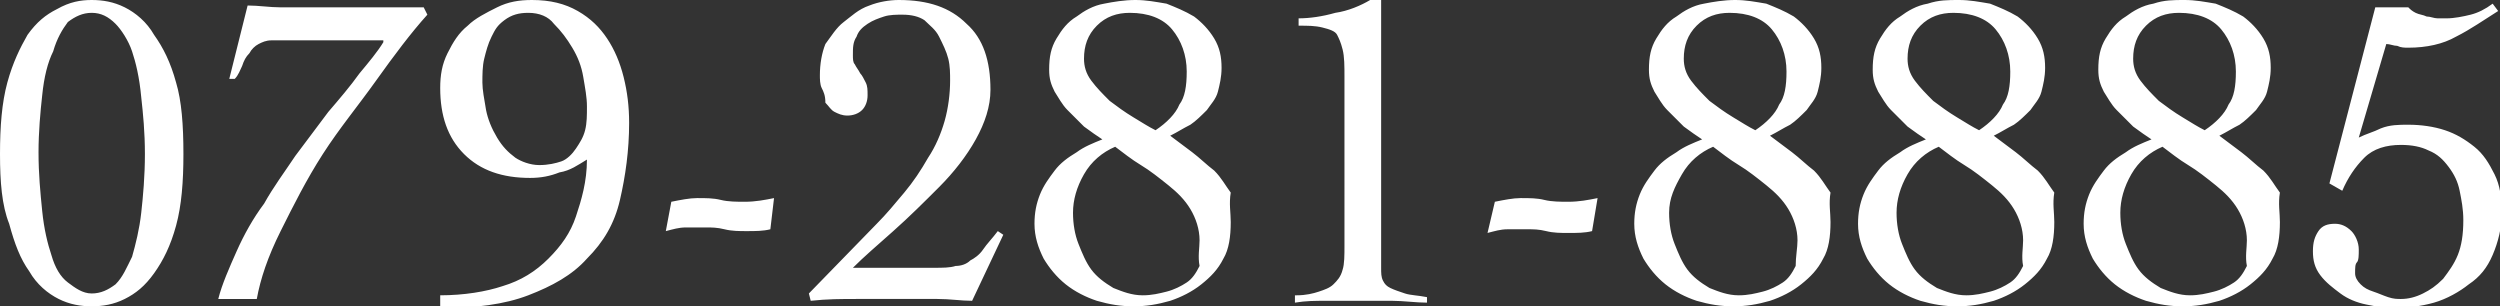 <svg id="レイヤー_1" xmlns="http://www.w3.org/2000/svg" viewBox="0 0 136.3 16.7"><rect x="0" y="0" width="136.3" height="16.7" fill="#333333" stroke="none"/><style>.st0{display:none}.st1{fill:#fff}</style><g id="menu"><path class="st1" d="M5 0c.6 0 1.2.1 1.8.4s1.2.8 1.6 1.5c.5.7.9 1.5 1.2 2.6.3 1 .4 2.3.4 3.9 0 1.5-.1 2.8-.4 3.9-.3 1.1-.7 1.9-1.2 2.6-.5.7-1 1.1-1.6 1.4-.6.3-1.2.4-1.8.4s-1.2-.1-1.8-.4c-.6-.3-1.2-.8-1.6-1.5-.5-.7-.8-1.5-1.1-2.6-.4-1-.5-2.3-.5-3.8s.1-2.8.4-3.9.7-1.9 1.1-2.6C2 1.2 2.5.8 3.1.5 3.8.1 4.4 0 5 0zm0 .7c-.5 0-.9.2-1.3.5-.3.4-.6.9-.8 1.6-.3.6-.5 1.4-.6 2.4-.1.9-.2 2-.2 3.1 0 1.2.1 2.2.2 3.2s.3 1.8.5 2.4c.2.7.5 1.2.9 1.5s.8.6 1.3.6.9-.2 1.3-.5c.4-.4.6-.9.9-1.5.2-.7.4-1.5.5-2.4s.2-2 .2-3.2-.1-2.2-.2-3.1c-.1-1.1-.3-1.9-.5-2.5s-.6-1.2-.9-1.5C5.9.9 5.5.7 5 .7zM12.5 4.3l1-4c.6 0 1.2.1 1.8.1H23.1l.2.4c-.9 1-1.8 2.2-2.8 3.6s-2 2.6-2.9 4-1.6 2.8-2.3 4.2-1.1 2.6-1.3 3.7h-2.1c.2-.8.6-1.7 1-2.6.4-.9.9-1.8 1.5-2.6.5-.9 1.1-1.7 1.7-2.6l1.8-2.4c.6-.7 1.2-1.4 1.7-2.1.5-.6 1-1.2 1.3-1.7v-.1h-6.1c-.3 0-.5.1-.7.2s-.4.3-.5.5c-.2.2-.3.4-.4.7-.1.2-.2.5-.4.7h-.3zM24 16.1c1.3 0 2.5-.2 3.4-.5 1-.3 1.8-.8 2.5-1.5s1.2-1.4 1.5-2.3.6-1.9.6-3.1c-.5.3-.9.6-1.5.7-.5.2-1 .3-1.6.3-1.5 0-2.7-.4-3.6-1.3S24 6.3 24 4.8c0-.7.1-1.3.4-1.9s.6-1.1 1.1-1.5c.4-.4 1-.7 1.6-1S28.3 0 29 0c1 0 1.8.2 2.5.6s1.2.9 1.6 1.5.7 1.3.9 2.1.3 1.6.3 2.5c0 1.5-.2 2.9-.5 4.2s-.9 2.3-1.8 3.2c-.8.9-1.9 1.5-3.2 2-1.3.5-2.9.7-4.8.7v-.7zM28.8.7c-.5 0-.9.1-1.3.4s-.5.5-.7.9-.3.8-.4 1.2-.1.9-.1 1.3.1.9.2 1.5c.1.5.3 1 .6 1.5s.6.8 1 1.1c.3.2.8.4 1.3.4s.9-.1 1.2-.2.6-.4.8-.7c.2-.3.4-.6.5-1s.1-.8.1-1.3-.1-1-.2-1.6-.3-1.1-.6-1.6-.6-.9-1-1.3c-.3-.4-.8-.6-1.4-.6zM36.6 11c.5-.1 1-.2 1.4-.2.5 0 .9 0 1.3.1s.9.1 1.3.1c.6 0 1.1-.1 1.6-.2l-.2 1.7c-.4.1-.8.1-1.3.1-.4 0-.8 0-1.2-.1s-.7-.1-1-.1h-1.1c-.4 0-.7.1-1.1.2l.3-1.6zM44.1 16l3.7-3.8c.5-.5 1-1.1 1.5-1.7s.9-1.2 1.3-1.9c.4-.6.7-1.3.9-2s.3-1.5.3-2.2c0-.4 0-.8-.1-1.2s-.3-.8-.5-1.2-.5-.6-.8-.9c-.3-.2-.7-.3-1.2-.3-.3 0-.7 0-1 .1s-.6.2-.9.4-.5.4-.6.7c-.2.3-.2.6-.2 1 0 .2 0 .4.1.5.1.2.2.3.3.5.1.1.2.3.3.5s.1.4.1.7c0 .3-.1.6-.3.8-.2.2-.5.3-.8.3s-.5-.1-.7-.2-.3-.3-.5-.5c0-.4-.1-.6-.2-.8s-.1-.5-.1-.7c0-.6.1-1.2.3-1.7.3-.4.6-.9 1-1.2s.8-.7 1.4-.9C47.9.1 48.5 0 49 0c1.6 0 2.8.4 3.7 1.3.9.8 1.3 2 1.3 3.6 0 .9-.3 1.8-.8 2.7s-1.2 1.8-2 2.6-1.6 1.6-2.5 2.4-1.6 1.4-2.2 2h4.4c.5 0 .9 0 1.2-.1.3 0 .6-.1.8-.3.2-.1.5-.3.7-.6s.5-.6.8-1l.3.2-1.7 3.6c-.6 0-1.2-.1-1.9-.1h-4.4c-.8 0-1.6 0-2.5.1l-.1-.4zM67.1 12.1c0 .8-.1 1.5-.4 2-.3.6-.7 1-1.2 1.4s-1.1.7-1.7.9c-.7.2-1.3.3-2 .3s-1.3-.1-2-.3c-.6-.2-1.2-.5-1.7-.9s-.9-.9-1.2-1.4c-.3-.6-.5-1.2-.5-1.9 0-.6.1-1.1.3-1.6s.5-.9.8-1.3c.3-.4.7-.7 1.2-1 .4-.3.9-.5 1.4-.7-.3-.2-.6-.4-1-.7l-.9-.9c-.3-.3-.5-.7-.7-1-.2-.4-.3-.7-.3-1.2 0-.7.1-1.2.4-1.7.3-.5.6-.9 1.1-1.2.4-.3.9-.6 1.5-.7.5-.1 1.1-.2 1.7-.2.6 0 1.1.1 1.7.2.5.2 1 .4 1.5.7.4.3.8.7 1.1 1.2s.4 1 .4 1.6c0 .5-.1.9-.2 1.3s-.4.7-.6 1c-.3.3-.6.6-.9.8-.4.2-.7.4-1.1.6l1.2.9c.4.3.8.7 1.2 1 .4.4.6.8.9 1.2-.1.6 0 1.1 0 1.6zm-1.7 1c0-.6-.2-1.2-.5-1.7s-.7-.9-1.2-1.3-1-.8-1.5-1.1-1-.7-1.4-1c-.7.3-1.3.8-1.7 1.5s-.6 1.4-.6 2.1c0 .6.1 1.2.3 1.7s.4 1 .7 1.4.7.7 1.2 1c.5.2 1 .4 1.6.4.5 0 .9-.1 1.3-.2s.8-.3 1.1-.5c.3-.2.5-.5.7-.9-.1-.5 0-1 0-1.4zm-.7-9.2c0-.9-.3-1.7-.8-2.3S62.6.7 61.6.7c-.7 0-1.3.2-1.8.7s-.7 1.1-.7 1.8c0 .4.1.8.4 1.2.3.4.6.7 1 1.1.4.3.8.6 1.3.9s.8.5 1.2.7c.6-.4 1.1-.9 1.3-1.4.3-.4.4-1 .4-1.8zM70.7 16.1c.5 0 .9-.1 1.2-.2.3-.1.6-.2.8-.4.2-.2.4-.4.5-.8.1-.3.1-.8.1-1.3V4.2c0-.6 0-1.1-.1-1.5s-.2-.6-.3-.8-.4-.3-.8-.4-.8-.1-1.3-.1V1c.6 0 1.3-.1 2-.3.7-.1 1.4-.4 1.9-.7h.6v14.6c0 .3 0 .5.1.7s.2.3.4.4.5.2.8.3c.3.1.7.1 1.2.2v.3c-.6 0-1.3-.1-1.9-.1H72.3c-.6 0-1.1 0-1.7.1v-.4h.1zM81.5 11c.5-.1 1-.2 1.4-.2.5 0 .9 0 1.3.1s.9.1 1.3.1c.6 0 1.1-.1 1.6-.2l-.3 1.8c-.4.1-.8.1-1.3.1-.4 0-.8 0-1.2-.1-.4-.1-.7-.1-1-.1h-1.1c-.4 0-.7.1-1.1.2l.4-1.7zM99.8 12.1c0 .8-.1 1.5-.4 2-.3.6-.7 1-1.2 1.4s-1.1.7-1.7.9c-.7.2-1.3.3-2 .3s-1.3-.1-2-.3c-.6-.2-1.2-.5-1.7-.9s-.9-.9-1.2-1.4c-.3-.6-.5-1.2-.5-1.9 0-.6.1-1.1.3-1.6.2-.5.5-.9.8-1.3.3-.4.7-.7 1.2-1 .4-.3.9-.5 1.4-.7-.3-.2-.6-.4-1-.7l-.9-.9c-.3-.3-.5-.7-.7-1-.2-.4-.3-.7-.3-1.2 0-.7.1-1.2.4-1.7s.6-.9 1.1-1.2c.4-.3.9-.6 1.5-.7.5-.1 1.1-.2 1.7-.2s1.1.1 1.7.2c.5.2 1 .4 1.5.7.4.3.8.7 1.1 1.2s.4 1 .4 1.6c0 .5-.1.9-.2 1.3s-.4.7-.6 1c-.3.3-.6.6-.9.8-.4.2-.7.4-1.1.6l1.2.9c.4.3.8.7 1.2 1 .4.4.6.8.9 1.2-.1.6 0 1.1 0 1.6zm-1.8 1c0-.6-.2-1.2-.5-1.7s-.7-.9-1.2-1.3-1-.8-1.5-1.1-1-.7-1.4-1c-.7.3-1.3.8-1.7 1.5s-.7 1.3-.7 2.1c0 .6.1 1.2.3 1.7.2.5.4 1 .7 1.4s.7.7 1.2 1c.5.2 1 .4 1.6.4.5 0 .9-.1 1.3-.2s.8-.3 1.1-.5c.3-.2.5-.5.7-.9 0-.5.1-1 .1-1.4zm-.6-9.2c0-.9-.3-1.7-.8-2.3S95.3.7 94.3.7c-.7 0-1.3.2-1.8.7s-.7 1.1-.7 1.8c0 .4.1.8.4 1.2s.6.7 1 1.1c.4.3.8.6 1.3.9s.8.5 1.2.7c.6-.4 1.1-.9 1.3-1.4.3-.4.4-1 .4-1.8zM112 12.1c0 .8-.1 1.5-.4 2-.3.6-.7 1-1.2 1.4s-1.1.7-1.7.9c-.7.2-1.3.3-2 .3s-1.3-.1-2-.3c-.6-.2-1.2-.5-1.7-.9s-.9-.9-1.2-1.4c-.3-.6-.5-1.2-.5-1.9 0-.6.1-1.1.3-1.6.2-.5.5-.9.8-1.3.3-.4.7-.7 1.2-1 .4-.3.9-.5 1.4-.7-.3-.2-.6-.4-1-.7l-.9-.9c-.3-.3-.5-.7-.7-1-.2-.4-.3-.7-.3-1.2 0-.7.1-1.2.4-1.7s.6-.9 1.1-1.2c.4-.3.9-.6 1.5-.7.6-.2 1.1-.2 1.7-.2s1.1.1 1.7.2c.5.2 1 .4 1.5.7.4.3.8.7 1.1 1.2s.4 1 .4 1.6c0 .5-.1.9-.2 1.3s-.4.7-.6 1c-.3.3-.6.6-.9.8-.4.2-.7.4-1.1.6l1.2.9c.4.3.8.7 1.2 1 .4.4.6.8.9 1.2-.1.6 0 1.1 0 1.6zm-1.7 1c0-.6-.2-1.2-.5-1.7s-.7-.9-1.2-1.3-1-.8-1.5-1.1-1-.7-1.4-1c-.7.3-1.3.8-1.7 1.5s-.6 1.4-.6 2.1c0 .6.1 1.2.3 1.7.2.5.4 1 .7 1.4s.7.7 1.2 1c.5.2 1 .4 1.6.4.5 0 .9-.1 1.3-.2s.8-.3 1.1-.5c.3-.2.5-.5.7-.9-.1-.5 0-1 0-1.4zm-.7-9.2c0-.9-.3-1.7-.8-2.3s-1.3-.9-2.3-.9c-.7 0-1.3.2-1.8.7s-.7 1.1-.7 1.8c0 .4.1.8.4 1.2s.6.7 1 1.1c.4.3.8.6 1.3.9s.8.5 1.2.7c.6-.4 1.1-.9 1.3-1.4.3-.4.4-1 .4-1.8zM124.3 12.1c0 .8-.1 1.5-.4 2-.3.6-.7 1-1.2 1.4s-1.1.7-1.7.9c-.7.2-1.3.3-2 .3s-1.3-.1-2-.3c-.6-.2-1.2-.5-1.7-.9s-.9-.9-1.2-1.4c-.3-.6-.5-1.2-.5-1.9 0-.6.1-1.1.3-1.6.2-.5.5-.9.8-1.3.3-.4.7-.7 1.2-1 .4-.3.9-.5 1.4-.7-.3-.2-.6-.4-1-.7l-.9-.9c-.3-.3-.5-.7-.7-1-.2-.4-.3-.7-.3-1.2 0-.7.1-1.2.4-1.7s.6-.9 1.1-1.2c.4-.3.9-.6 1.5-.7.6-.2 1.1-.2 1.7-.2s1.1.1 1.7.2c.5.2 1 .4 1.5.7.4.3.8.7 1.1 1.2s.4 1 .4 1.6c0 .5-.1.9-.2 1.3s-.4.7-.6 1c-.3.3-.6.6-.9.8-.4.2-.7.4-1.1.6l1.2.9c.4.3.8.7 1.2 1 .4.4.6.8.9 1.2-.1.6 0 1.1 0 1.6zm-1.8 1c0-.6-.2-1.2-.5-1.7s-.7-.9-1.2-1.3-1-.8-1.5-1.1-1-.7-1.4-1c-.7.3-1.3.8-1.7 1.5s-.6 1.4-.6 2.1c0 .6.1 1.2.3 1.7.2.5.4 1 .7 1.4s.7.7 1.2 1c.5.2 1 .4 1.6.4.5 0 .9-.1 1.3-.2s.8-.3 1.1-.5c.3-.2.5-.5.7-.9-.1-.5 0-1 0-1.4zm-.6-9.2c0-.9-.3-1.7-.8-2.3s-1.3-.9-2.3-.9c-.7 0-1.3.2-1.8.7s-.7 1.1-.7 1.8c0 .4.1.8.4 1.2s.6.7 1 1.1c.4.3.8.6 1.3.9s.8.5 1.2.7c.6-.4 1.1-.9 1.3-1.4.3-.4.4-1 .4-1.8zM127 10l2.5-9.6h1.8c.1.1.2.2.4.3s.4.1.6.2c.2 0 .4.1.6.1h.5c.4 0 .9-.1 1.3-.2s.8-.3 1.2-.6l.3.4c-.8.5-1.5 1-2.3 1.4-.7.4-1.6.6-2.6.6-.2 0-.4 0-.6-.1-.2 0-.4-.1-.6-.1l-1.5 5.1c.4-.2.8-.3 1.2-.5.5-.2 1-.2 1.5-.2.7 0 1.4.1 2 .3.6.2 1.1.5 1.6.9s.8.9 1.1 1.5.4 1.3.4 2.1-.2 1.6-.5 2.3-.7 1.2-1.3 1.6c-.5.4-1.2.8-1.9 1-.7.2-1.5.3-2.3.3-.4 0-.9-.1-1.4-.2s-1-.3-1.4-.6c-.4-.3-.8-.6-1.1-1-.3-.4-.4-.8-.4-1.3s.1-.8.3-1.1c.2-.3.5-.4.9-.4.3 0 .6.1.9.4.2.2.4.6.4 1 0 .3 0 .6-.1.7-.1.1-.1.3-.1.6 0 .2.1.4.3.6s.4.3.7.4c.3.1.5.2.8.3.3.1.5.1.7.1.4 0 .8-.1 1.2-.3.4-.2.7-.4 1.1-.8.3-.4.6-.8.8-1.3s.3-1.1.3-1.9c0-.6-.1-1.1-.2-1.6s-.3-.9-.6-1.3-.6-.7-1.1-.9c-.4-.2-.9-.3-1.5-.3-.8 0-1.5.2-2 .7s-.9 1.1-1.2 1.8l-.7-.4z"/></g></svg>